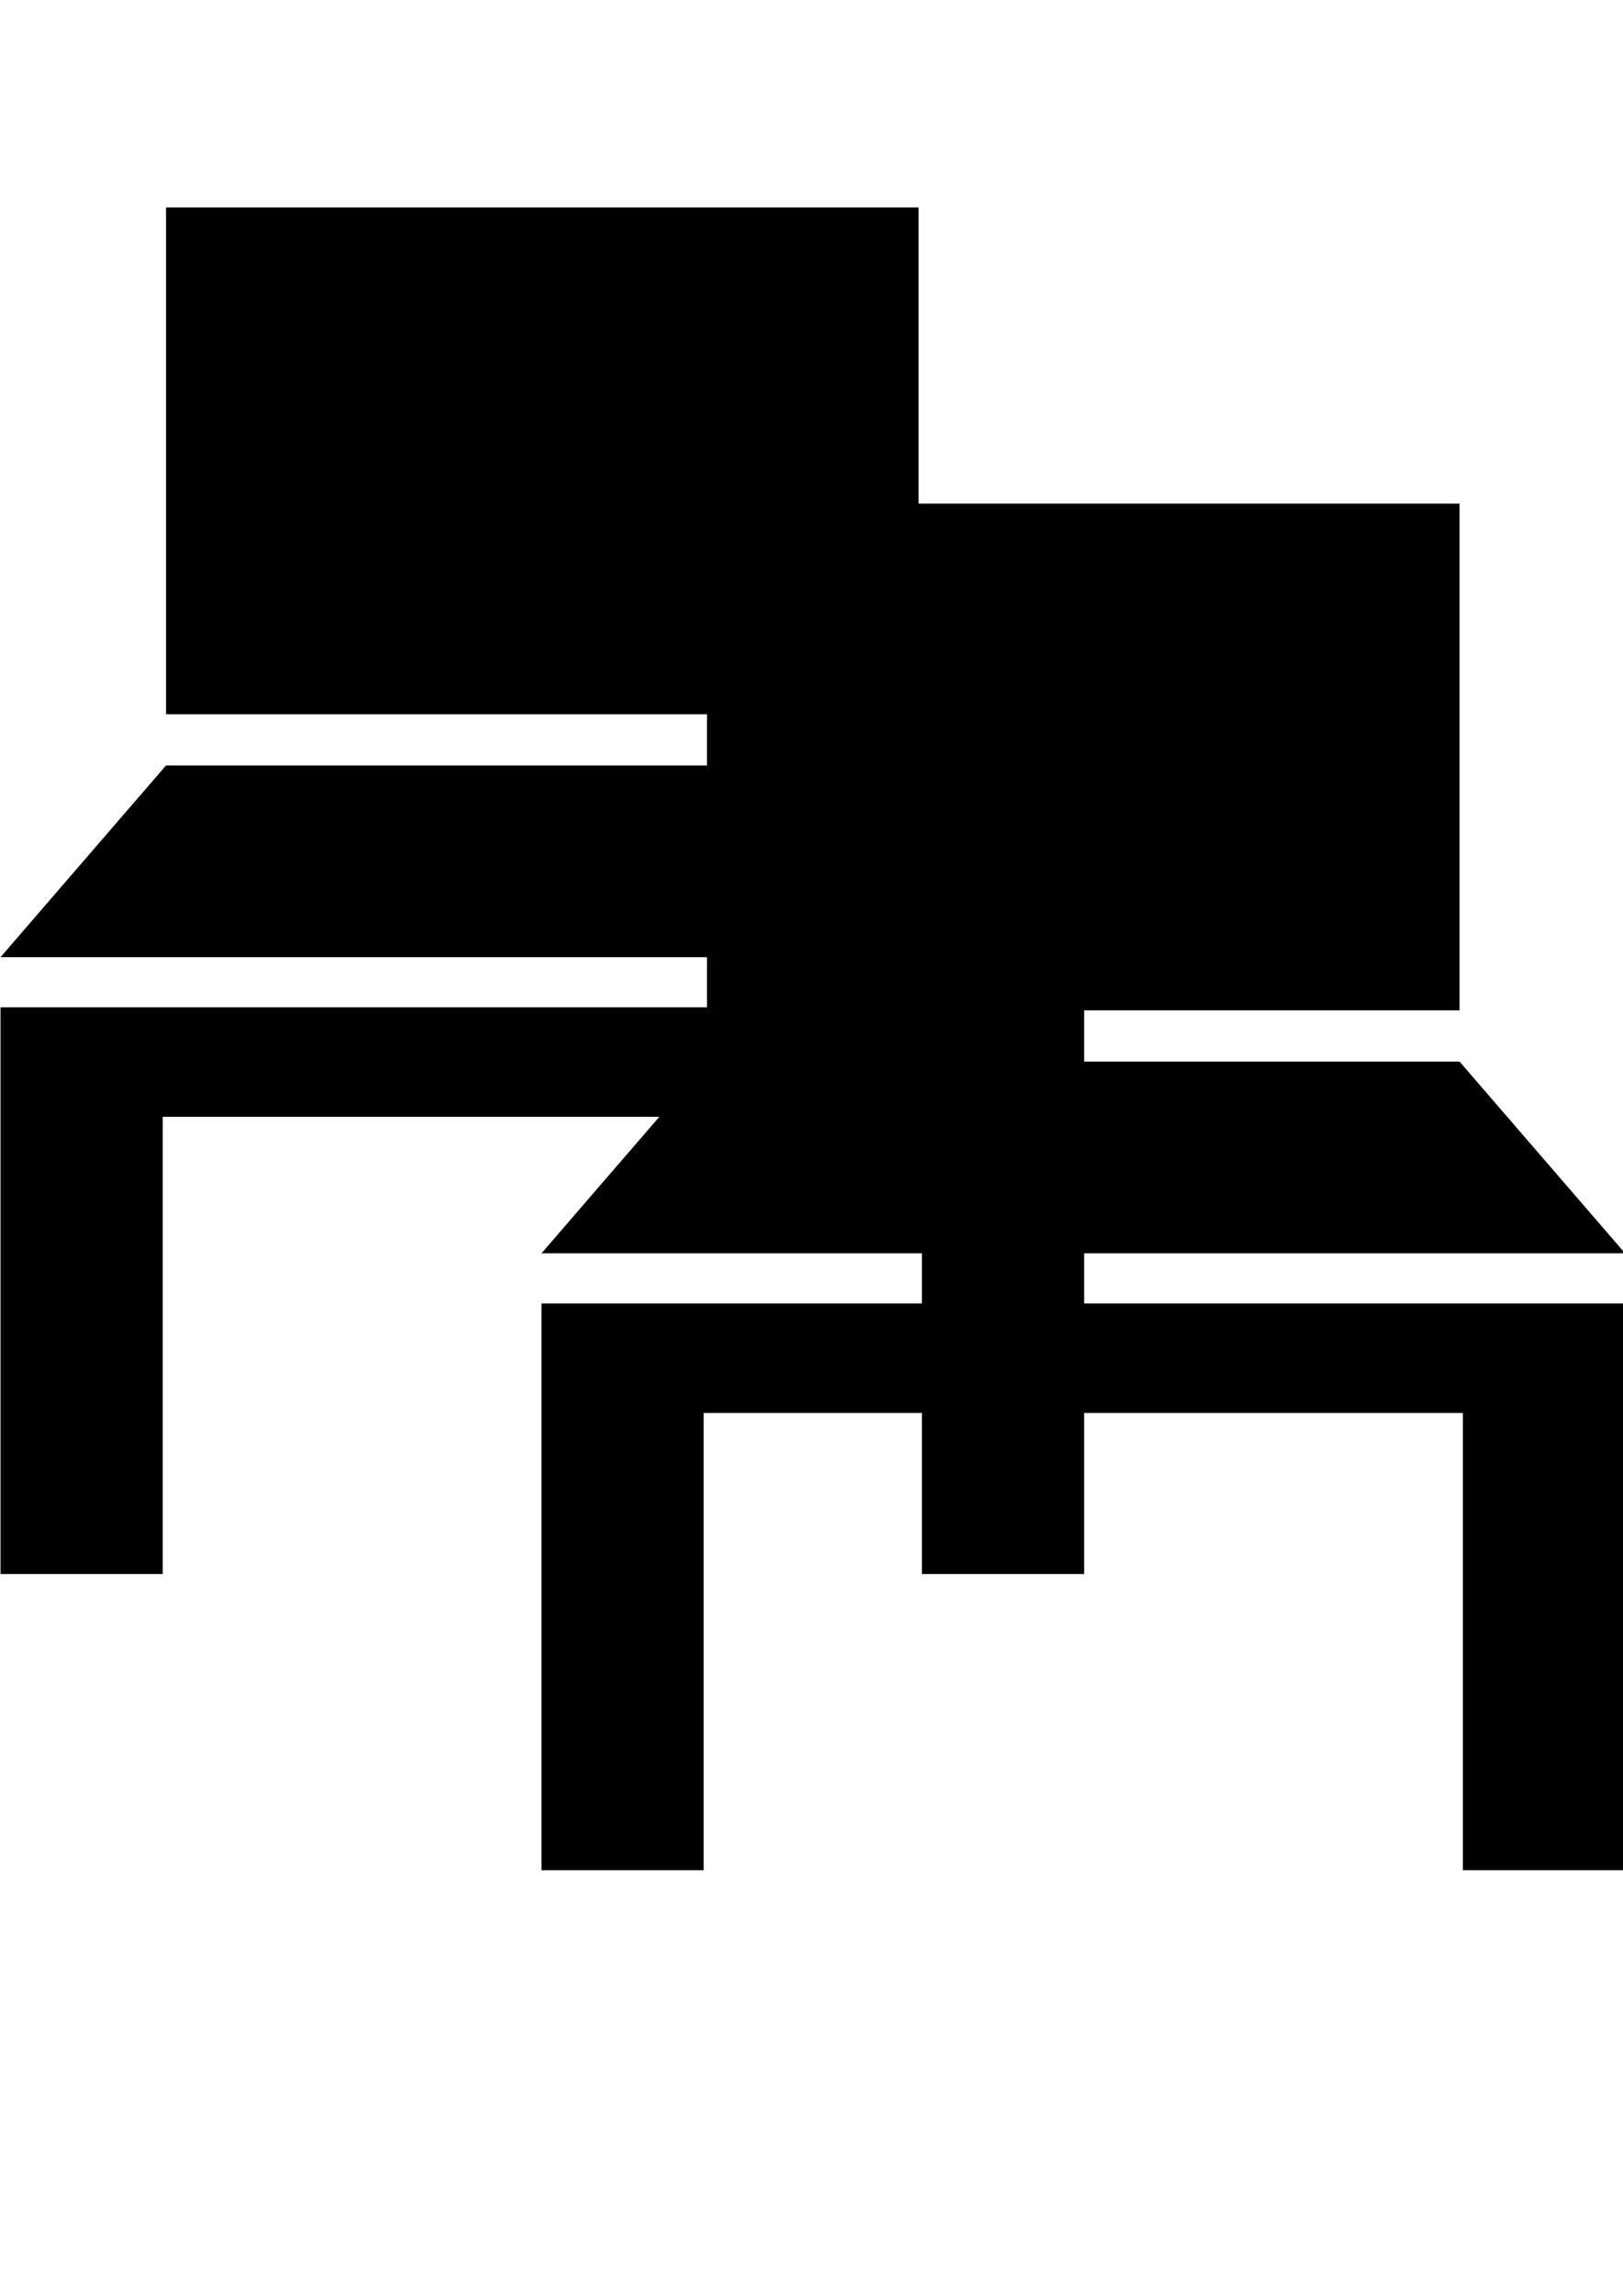 <?xml version="1.0" encoding="UTF-8" standalone="no"?>
<!-- Created with Inkscape (http://www.inkscape.org/) -->

<svg
   width="210mm"
   height="297mm"
   viewBox="0 0 210 297"
   version="1.1"
   id="svg1"
   xml:space="preserve"
   inkscape:version="1.4 (86a8ad7, 2024-10-11)"
   sodipodi:docname="chairs.svg"
   xmlns:inkscape="http://www.inkscape.org/namespaces/inkscape"
   xmlns:sodipodi="http://sodipodi.sourceforge.net/DTD/sodipodi-0.dtd"
   xmlns="http://www.w3.org/2000/svg"
   xmlns:svg="http://www.w3.org/2000/svg"><sodipodi:namedview
     id="namedview1"
     pagecolor="#ffffff"
     bordercolor="#000000"
     borderopacity="0.25"
     inkscape:showpageshadow="2"
     inkscape:pageopacity="0.0"
     inkscape:pagecheckerboard="0"
     inkscape:deskcolor="#d1d1d1"
     inkscape:document-units="mm"
     inkscape:zoom="0.65388608"
     inkscape:cx="271.45401"
     inkscape:cy="-23.704435"
     inkscape:window-width="1059"
     inkscape:window-height="737"
     inkscape:window-x="428"
     inkscape:window-y="164"
     inkscape:window-maximized="0"
     inkscape:current-layer="layer1" /><defs
     id="defs1" /><g
     inkscape:label="Layer 1"
     inkscape:groupmode="layer"
     id="layer1"><g
       id="g1"
       transform="matrix(1.685,0,0,1.303,-57.891,-49.203)"><g
         id="g2"
         transform="matrix(0.265,0,0,0.265,8.161,58.359)">
	<rect
   x="146.966"
   class="st0"
   width="218.067"
   height="189.867"
   id="rect1"
   y="0" />
	<polygon
   class="st0"
   points="146.966,209.049 98.998,280.883 413.002,280.883 365.033,209.049 "
   id="polygon1" />
	<polygon
   class="st0"
   points="145.995,340.692 366.005,340.692 366.005,512 413.002,512 413.002,340.692 413.002,299.67 98.998,299.67 98.998,340.692 98.998,512 145.995,512 "
   id="polygon2" />
</g><g
         id="g2-8"
         transform="matrix(0.265,0,0,0.265,49.701,87.762)">
	<rect
   x="146.966"
   class="st0"
   width="218.067"
   height="189.867"
   id="rect1-8"
   y="0"
   style="fill:#000000" />
	<polygon
   class="st0"
   points="365.033,209.049 146.966,209.049 98.998,280.883 413.002,280.883 "
   id="polygon1-2"
   style="fill:#000000" />
	<polygon
   class="st0"
   points="98.998,340.692 98.998,512 145.995,512 145.995,340.692 366.005,340.692 366.005,512 413.002,512 413.002,340.692 413.002,299.67 98.998,299.67 "
   id="polygon2-4"
   style="fill:#000000" />
</g></g></g><style
     type="text/css"
     id="style1">
	.st0{fill:#000000;}
</style></svg>
